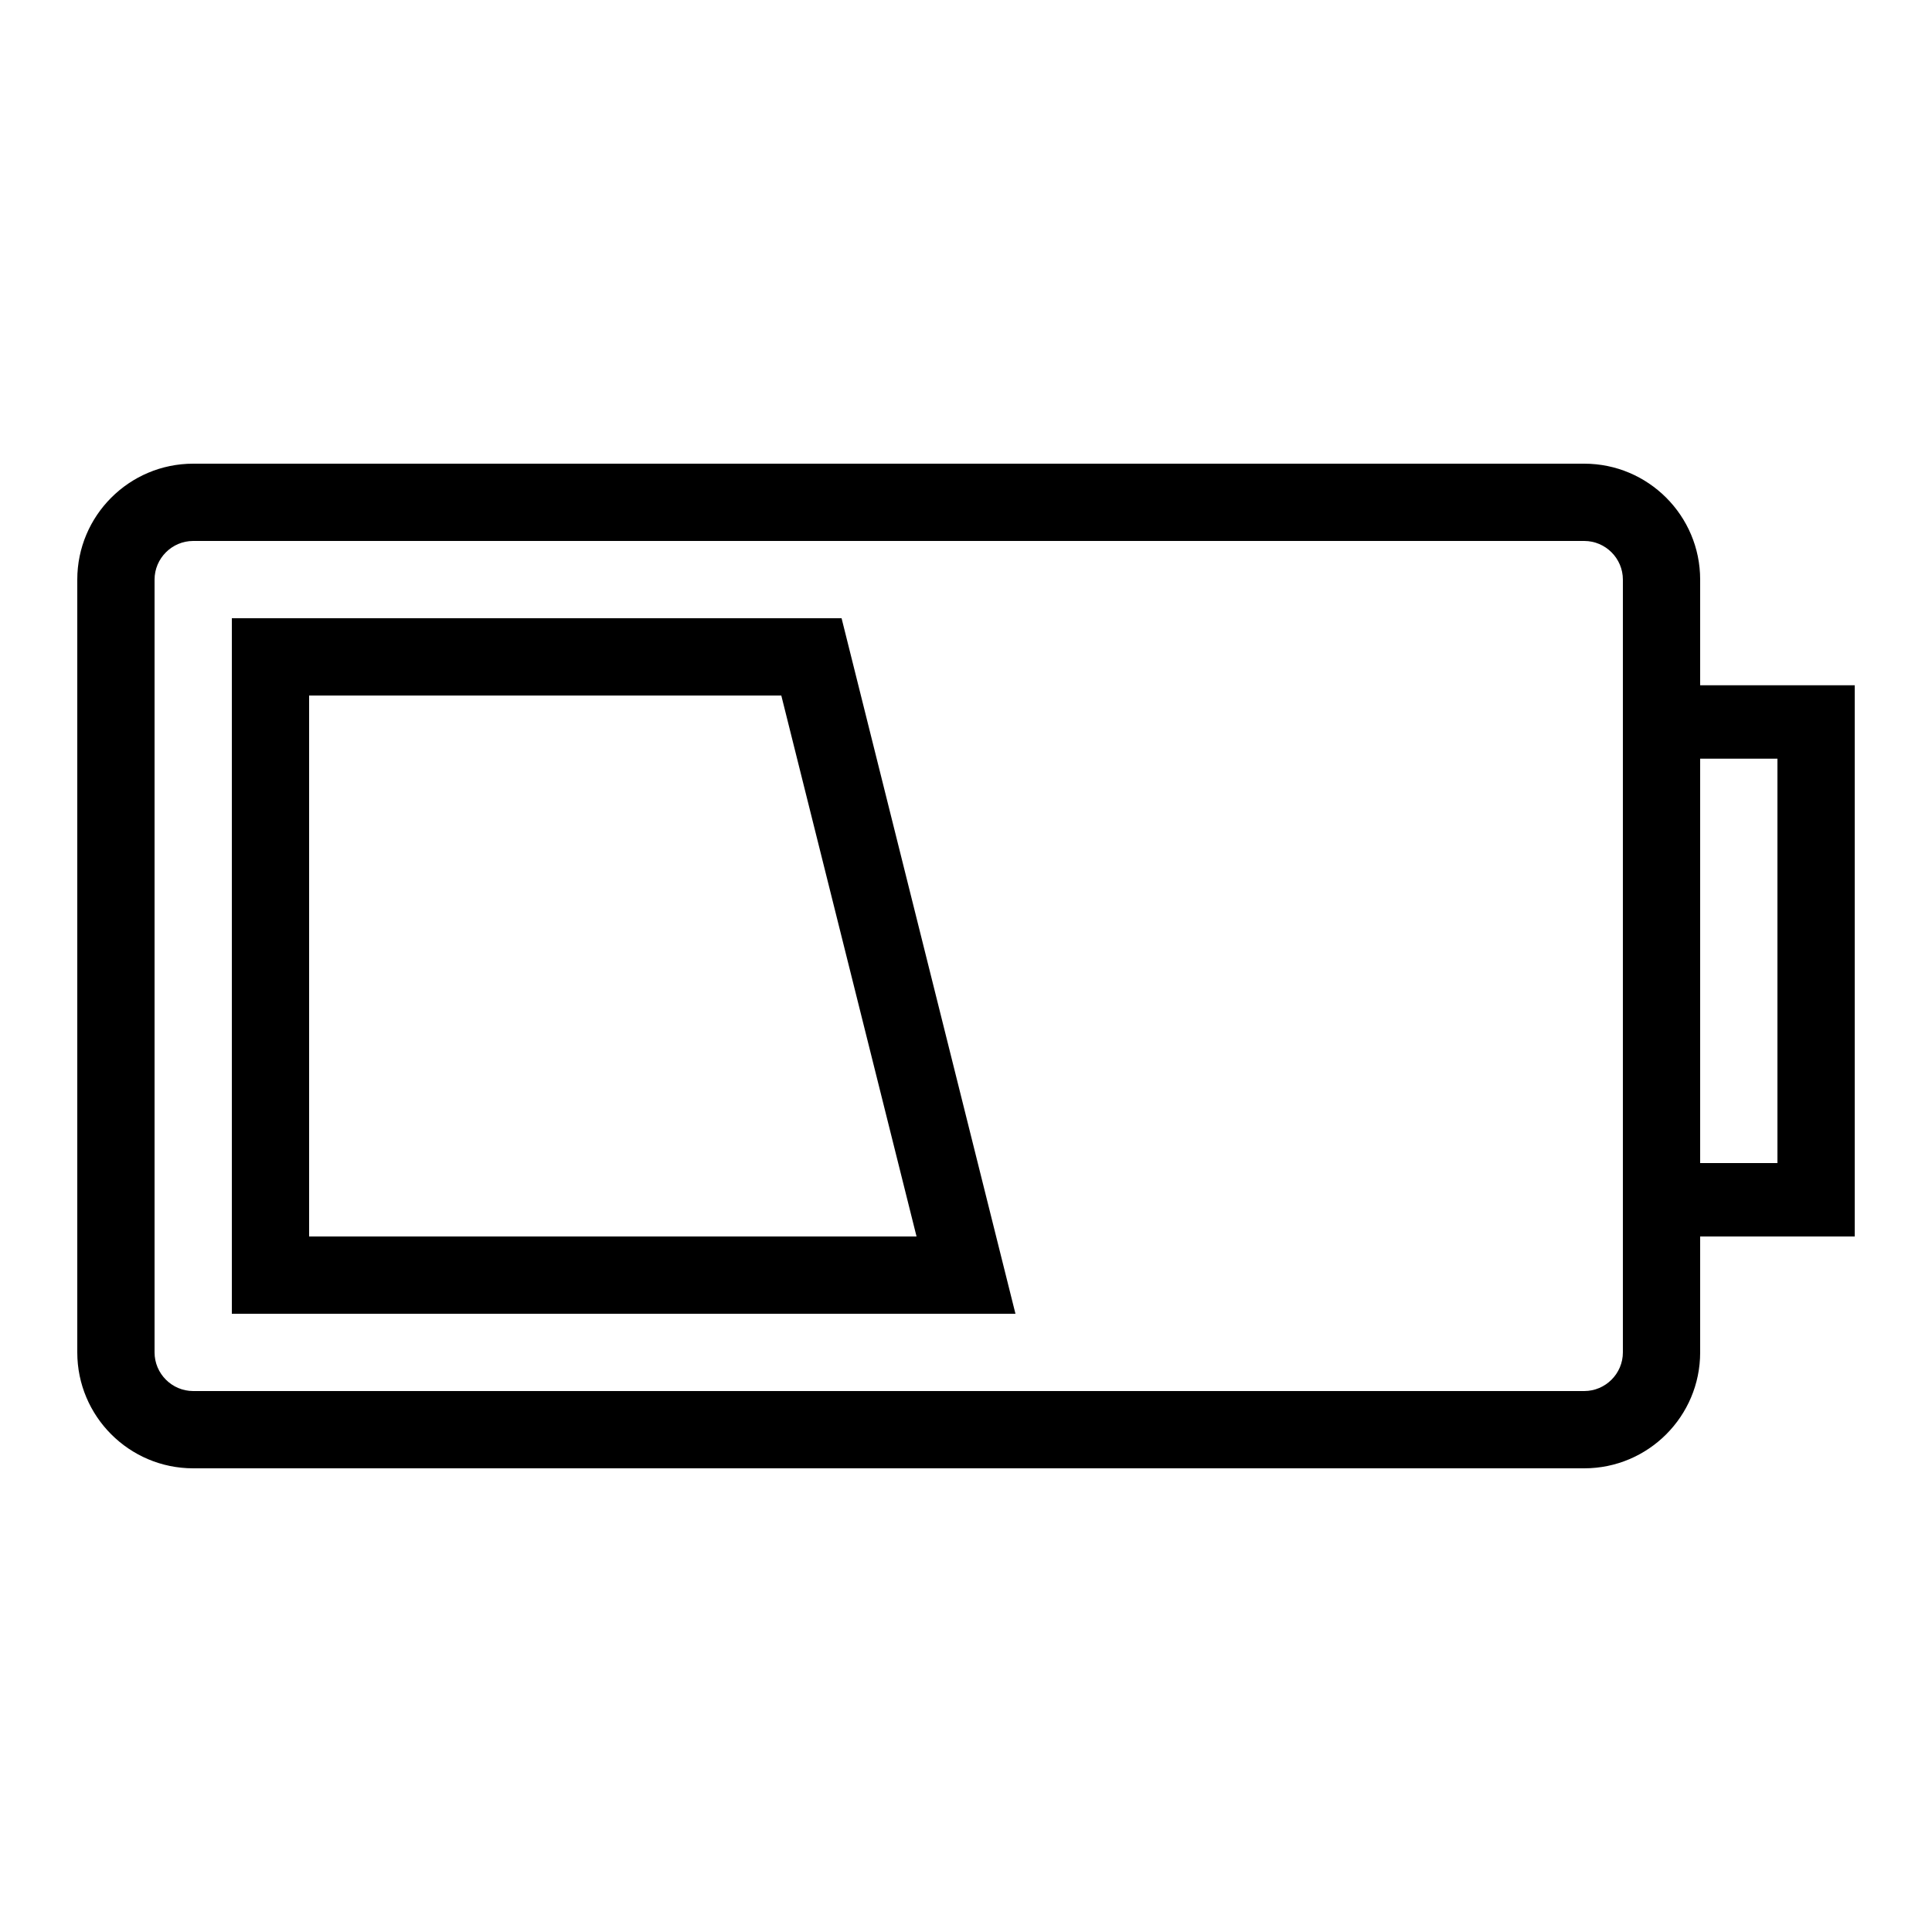 <?xml version="1.0" encoding="UTF-8"?> <!-- Generator: Adobe Illustrator 23.1.1, SVG Export Plug-In . SVG Version: 6.00 Build 0) --> <svg xmlns="http://www.w3.org/2000/svg" xmlns:xlink="http://www.w3.org/1999/xlink" id="icon" x="0px" y="0px" viewBox="0 0 1000 1000" style="enable-background:new 0 0 1000 1000;" xml:space="preserve"> <path d="M960,354.7h-80V300c0-33.1-26.9-60-60-60H100c-33.1,0-60,26.9-60,60v400c0,33.1,26.9,60,60,60h720c33.1,0,60-26.9,60-60v-60 h80V354.7z M840,700c0,11-9,20-20,20H100c-11,0-20-9-20-20V300c0-11,9-20,20-20h720c11,0,20,9,20,20V700z M920,602h-40V392.7h40V602 z M120,320v360h405.6l-90-360H120z M160,640V360h244.4l70,280H160z"></path> </svg> 